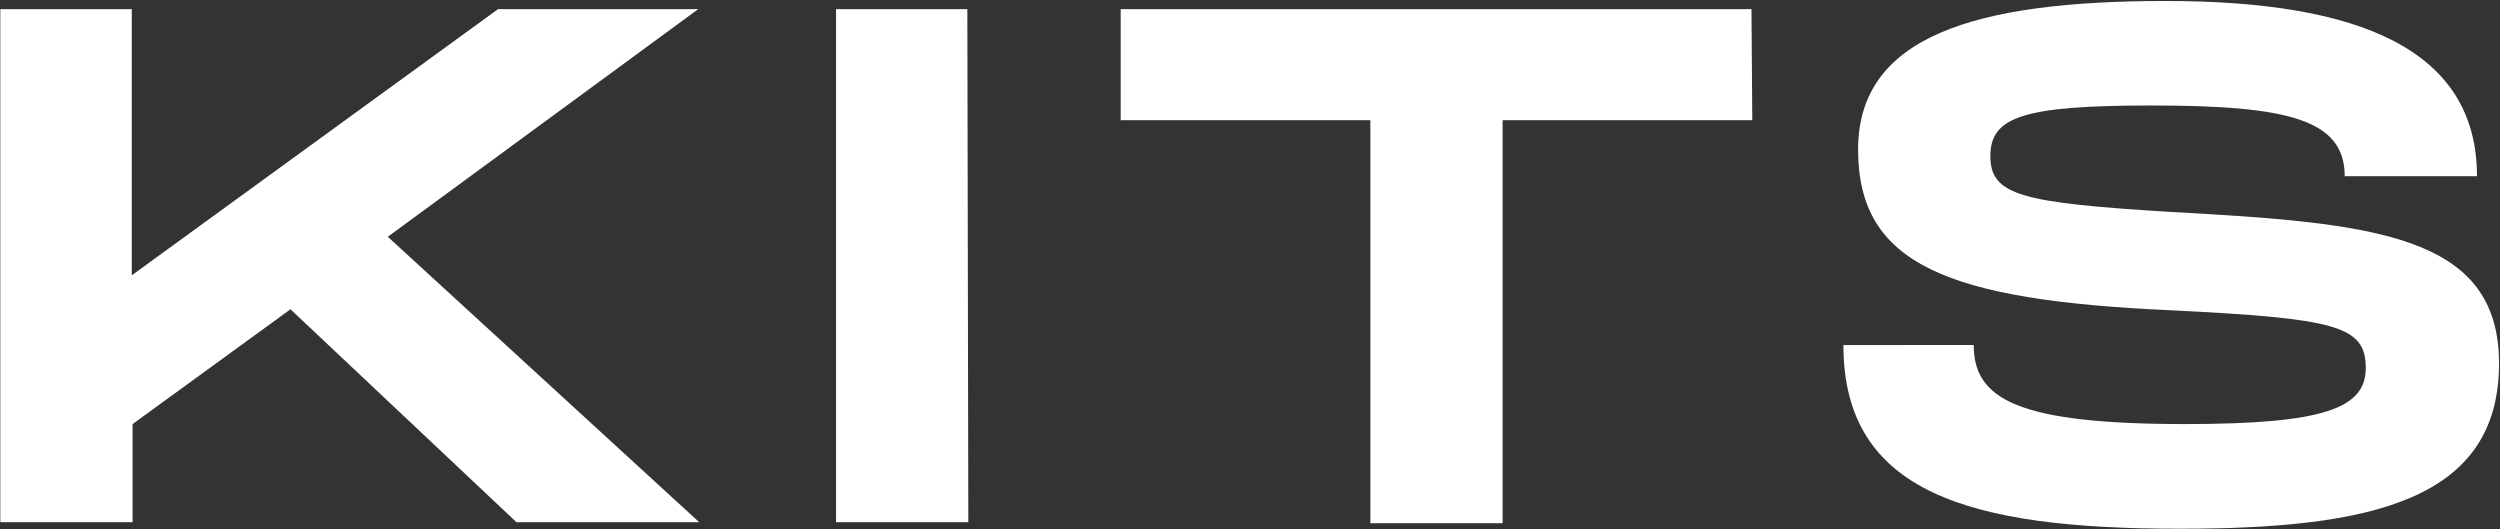 <svg version="1.2" xmlns="http://www.w3.org/2000/svg" viewBox="0 0 1531 324" width="1531" height="324">
	<rect x="0" y="0" width="1531" height="324" fill="#333333" stroke="none"/>
	<title>KITS</title>
	<style>
		.s0 { fill: #ffffff } 
	</style>
	<path id="Layer" class="s0" d="m427.6 5.6h-122.6l-224.3 163v-163h-80.5v314.2h81v-60.1l96.7-70.3 138.4 130.4h111.9l-190.7-174.8zm164.8 0h-80.4v314.2h81zm480.2 0h-386.3v68h152.9v246.8h81v-246.8h152.9zm56.3 205.7c0 90.5 77 112.5 205.8 112.5 116.4 0 195.7-16.9 195.7-101.2 0-79.3-77.1-86-200.8-92.8-91.6-5.6-110.7-10.1-110.7-34.2 0-23.7 19.1-31 98.4-31 83.7 0 118.6 8.5 118.6 43.3h81c0-77.5-72-107.3-190.6-107.3-117.6 0-188.4 21.9-188.4 91 0 70.3 54.5 92.2 191.2 98.4 101.7 5 119.7 9.5 119.7 35.4 0 24.7-25.8 34.3-110.7 34.3-102.4 0-129.4-15.2-129.4-48.4z"/>
</svg>
